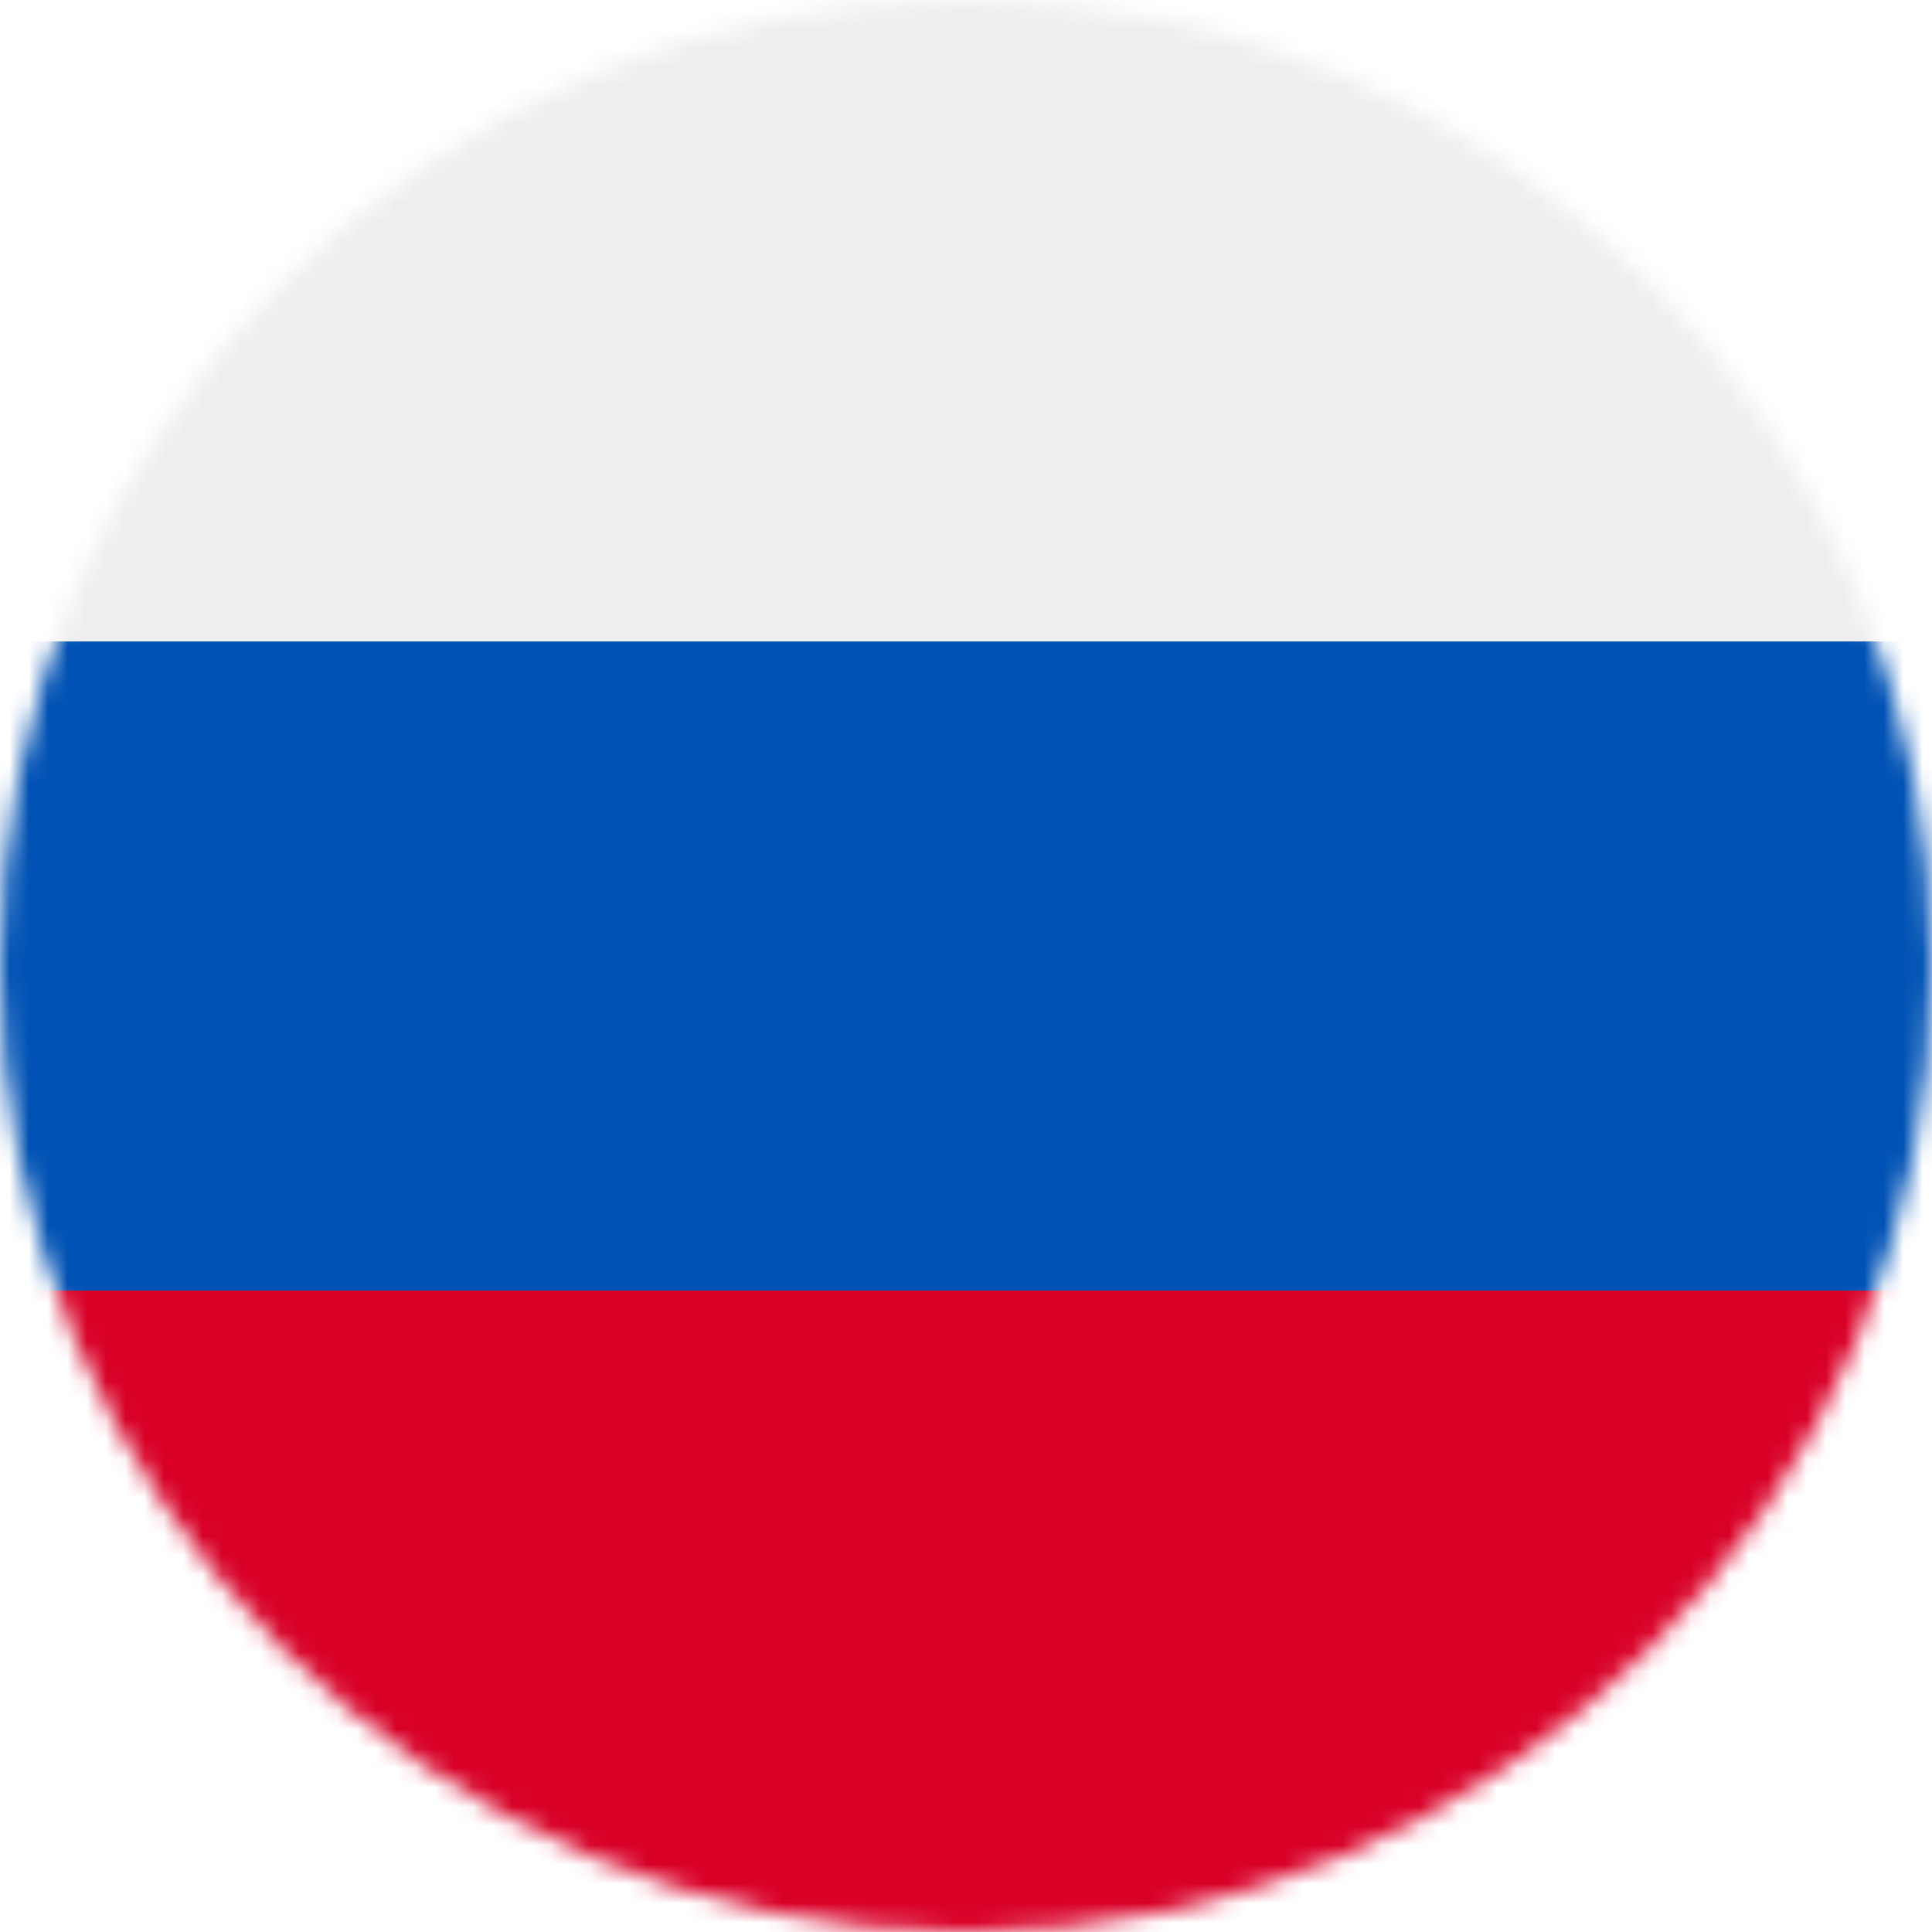 <?xml version="1.0" encoding="utf-8"?>
<!-- Generator: Adobe Illustrator 28.0.0, SVG Export Plug-In . SVG Version: 6.00 Build 0)  -->
<svg version="1.1" id="Layer_1" xmlns="http://www.w3.org/2000/svg" xmlns:xlink="http://www.w3.org/1999/xlink" x="0px" y="0px"
	 viewBox="0 0 100 100" style="enable-background:new 0 0 100 100;" xml:space="preserve">
<style type="text/css">
	.st0{fill:#FFFFFF;filter:url(#Adobe_OpacityMaskFilter);}
	.st1{mask:url(#a_00000111169593351334402680000005225445337214640795_);}
	.st2{fill:#0052B4;}
	.st3{fill:#EEEEEE;}
	.st4{fill:#D80027;}
</style>
<defs>
	<filter id="Adobe_OpacityMaskFilter" filterUnits="userSpaceOnUse" x="0" y="0" width="100" height="100">
		<feColorMatrix  type="matrix" values="1 0 0 0 0  0 1 0 0 0  0 0 1 0 0  0 0 0 1 0"/>
	</filter>
</defs>
<mask maskUnits="userSpaceOnUse" x="0" y="0" width="100" height="100" id="a_00000111169593351334402680000005225445337214640795_">
	<circle class="st0" cx="50" cy="50" r="50"/>
</mask>
<g class="st1">
	<path class="st2" d="M100,33.2v33.6L50,73L0,66.8V33.2L50,27L100,33.2z"/>
	<path class="st3" d="M100,0v33.2H0V0H100z"/>
	<path class="st4" d="M100,66.8V100H0V66.8H100z"/>
</g>
</svg>

